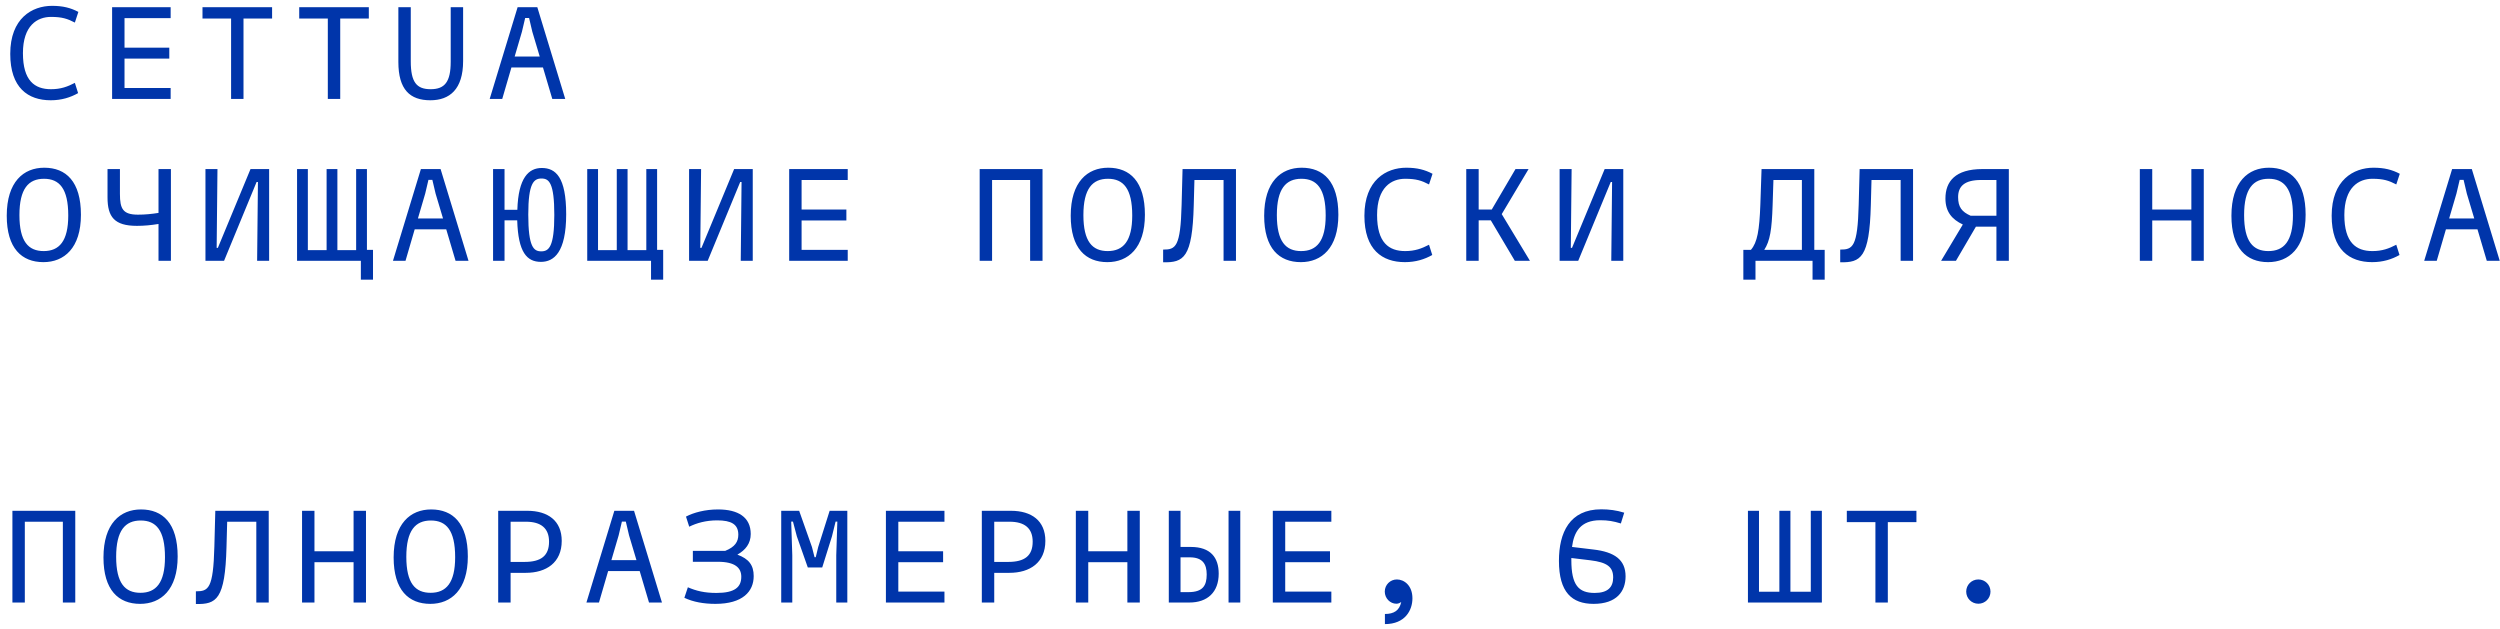 <?xml version="1.0" encoding="UTF-8"?>
<svg xmlns="http://www.w3.org/2000/svg" width="278" height="70" viewBox="0 0 278 70" fill="none">
  <path d="M5.64 11.15C3.12 11.15 1.14 9.77 1.14 5.99C1.14 2.03 3.57 0.65 5.79 0.65C7.005 0.65 7.86 0.875 8.715 1.325L8.325 2.51C7.515 2.09 6.915 1.88 5.67 1.88C4.155 1.88 2.55 2.825 2.55 5.915C2.55 8.975 3.855 9.92 5.67 9.92C6.765 9.92 7.515 9.635 8.325 9.215L8.685 10.355C7.83 10.835 6.855 11.15 5.64 11.15ZM18.976 2.015H13.846V5.3H18.826V6.515H13.846V9.785H18.976V11H12.466V0.8H18.976V2.015ZM30.257 0.8V2.06H27.077V11H25.697V2.06H22.517V0.8H30.257ZM41.013 0.8V2.06H37.833V11H36.453V2.06H33.273V0.8H41.013ZM50.118 0.8H51.498V6.785C51.498 9.935 49.998 11.15 47.853 11.15C45.588 11.15 44.298 9.965 44.298 6.89V0.8H45.678V6.815C45.678 9.14 46.323 9.92 47.883 9.92C49.458 9.92 50.118 9.11 50.118 6.86V0.8ZM61.414 11L60.379 7.505H56.869L55.849 11H54.454L57.559 0.8H59.749L62.854 11H61.414ZM57.229 6.29H60.019L59.194 3.53L58.834 2H58.399L58.039 3.53L57.229 6.29ZM4.83 29.15C2.415 29.15 0.75 27.62 0.75 23.99C0.75 20.21 2.625 18.65 4.92 18.65C7.335 18.65 9 20.18 9 23.885C9 27.59 7.125 29.15 4.83 29.15ZM4.86 27.92C6.585 27.92 7.59 26.825 7.59 23.96C7.59 20.96 6.6 19.88 4.89 19.88C3.165 19.88 2.16 20.99 2.16 23.915C2.16 26.855 3.15 27.92 4.86 27.92ZM17.626 18.8H19.006V29H17.626V24.905C16.801 25.04 16.036 25.115 15.226 25.115C12.721 25.115 11.956 24.125 11.956 21.95V18.8H13.336V21.56C13.336 23.225 13.666 23.87 15.346 23.87C16.156 23.87 16.861 23.795 17.626 23.675V18.8ZM27.857 18.8H29.927V29H28.592L28.682 20.24H28.532L24.917 29H22.847V18.8H24.182L24.092 27.56H24.227L27.857 18.8ZM40.803 27.785H41.478V31.1H40.128V29H33.033V18.8H34.233V27.815H36.318V18.8H37.518V27.815H39.603V18.8H40.803V27.785ZM50.658 29L49.623 25.505H46.113L45.093 29H43.698L46.803 18.8H48.993L52.098 29H50.658ZM46.473 24.29H49.263L48.438 21.53L48.078 20H47.643L47.283 21.53L46.473 24.29ZM60.244 18.68C61.789 18.68 62.959 19.685 62.959 23.825C62.959 28.085 61.579 29.12 60.154 29.12C58.594 29.12 57.619 28.07 57.514 24.5H56.104V29H54.829V18.8H56.104V23.33H57.529C57.634 19.745 58.804 18.68 60.244 18.68ZM60.184 27.95C61.039 27.95 61.639 27.44 61.639 23.9C61.639 20.33 61.054 19.85 60.214 19.85C59.359 19.85 58.744 20.36 58.744 23.855C58.744 27.47 59.344 27.95 60.184 27.95ZM73.07 27.785H73.745V31.1H72.395V29H65.3V18.8H66.5V27.815H68.585V18.8H69.785V27.815H71.87V18.8H73.07V27.785ZM81.636 18.8H83.706V29H82.371L82.461 20.24H82.311L78.696 29H76.626V18.8H77.961L77.871 27.56H78.006L81.636 18.8ZM94.267 20.015H89.137V23.3H94.117V24.515H89.137V27.785H94.267V29H87.757V18.8H94.267V20.015ZM115.929 18.8V29H114.549V20.015H110.319V29H108.939V18.8H115.929ZM123.144 29.15C120.729 29.15 119.064 27.62 119.064 23.99C119.064 20.21 120.939 18.65 123.234 18.65C125.649 18.65 127.314 20.18 127.314 23.885C127.314 27.59 125.439 29.15 123.144 29.15ZM123.174 27.92C124.899 27.92 125.904 26.825 125.904 23.96C125.904 20.96 124.914 19.88 123.204 19.88C121.479 19.88 120.474 20.99 120.474 23.915C120.474 26.855 121.464 27.92 123.174 27.92ZM137.44 18.8V29H136.06V20.015H132.82L132.745 22.82C132.595 28.685 131.62 29.21 129.34 29.165V27.755C130.735 27.755 131.275 27.485 131.395 22.775L131.5 18.8H137.44ZM144.656 29.15C142.241 29.15 140.576 27.62 140.576 23.99C140.576 20.21 142.451 18.65 144.746 18.65C147.161 18.65 148.826 20.18 148.826 23.885C148.826 27.59 146.951 29.15 144.656 29.15ZM144.686 27.92C146.411 27.92 147.416 26.825 147.416 23.96C147.416 20.96 146.426 19.88 144.716 19.88C142.991 19.88 141.986 20.99 141.986 23.915C141.986 26.855 142.976 27.92 144.686 27.92ZM156.222 29.15C153.702 29.15 151.722 27.77 151.722 23.99C151.722 20.03 154.152 18.65 156.372 18.65C157.587 18.65 158.442 18.875 159.297 19.325L158.907 20.51C158.097 20.09 157.497 19.88 156.252 19.88C154.737 19.88 153.132 20.825 153.132 23.915C153.132 26.975 154.437 27.92 156.252 27.92C157.347 27.92 158.097 27.635 158.907 27.215L159.267 28.355C158.412 28.835 157.437 29.15 156.222 29.15ZM168.448 29L165.778 24.5H164.428V29H163.048V18.8H164.428V23.3H165.883L168.523 18.8H169.978L166.993 23.81L170.128 29H168.448ZM178.439 18.8H180.509V29H179.174L179.264 20.24H179.114L175.499 29H173.429V18.8H174.764L174.674 27.56H174.809L178.439 18.8ZM201.75 27.785H202.905V31.1H201.555V29H195.21V31.1H193.86V27.785H194.7C195.42 26.96 195.645 25.595 195.75 22.775L195.885 18.8H201.75V27.785ZM196.185 27.785H200.37V20.015H197.205L197.115 22.82C197.025 25.55 196.83 26.78 196.185 27.785ZM212.731 18.8V29H211.351V20.015H208.111L208.036 22.82C207.886 28.685 206.911 29.21 204.631 29.165V27.755C206.026 27.755 206.566 27.485 206.686 22.775L206.791 18.8H212.731ZM223.382 18.8V29H222.002V25.205H219.722L217.502 29H215.852L218.267 24.965C217.052 24.395 216.332 23.54 216.332 22.07C216.332 20.18 217.427 18.8 220.442 18.8H223.382ZM219.137 23.99H222.002V20.015H220.292C218.447 20.015 217.742 20.72 217.742 21.92C217.742 23.015 218.147 23.555 219.137 23.99ZM243.679 18.8H245.059V29H243.679V24.515H239.329V29H237.949V18.8H239.329V23.3H243.679V18.8ZM252.215 29.15C249.8 29.15 248.135 27.62 248.135 23.99C248.135 20.21 250.01 18.65 252.305 18.65C254.72 18.65 256.385 20.18 256.385 23.885C256.385 27.59 254.51 29.15 252.215 29.15ZM252.245 27.92C253.97 27.92 254.975 26.825 254.975 23.96C254.975 20.96 253.985 19.88 252.275 19.88C250.55 19.88 249.545 20.99 249.545 23.915C249.545 26.855 250.535 27.92 252.245 27.92ZM263.781 29.15C261.261 29.15 259.281 27.77 259.281 23.99C259.281 20.03 261.711 18.65 263.931 18.65C265.146 18.65 266.001 18.875 266.856 19.325L266.466 20.51C265.656 20.09 265.056 19.88 263.811 19.88C262.296 19.88 260.691 20.825 260.691 23.915C260.691 26.975 261.996 27.92 263.811 27.92C264.906 27.92 265.656 27.635 266.466 27.215L266.826 28.355C265.971 28.835 264.996 29.15 263.781 29.15ZM276.531 29L275.496 25.505H271.986L270.966 29H269.571L272.676 18.8H274.866L277.971 29H276.531ZM272.346 24.29H275.136L274.311 21.53L273.951 20H273.516L273.156 21.53L272.346 24.29ZM8.37 56.8V67H6.99V58.015H2.76V67H1.38V56.8H8.37ZM15.586 67.15C13.171 67.15 11.506 65.62 11.506 61.99C11.506 58.21 13.381 56.65 15.676 56.65C18.091 56.65 19.756 58.18 19.756 61.885C19.756 65.59 17.881 67.15 15.586 67.15ZM15.616 65.92C17.341 65.92 18.346 64.825 18.346 61.96C18.346 58.96 17.356 57.88 15.646 57.88C13.921 57.88 12.916 58.99 12.916 61.915C12.916 64.855 13.906 65.92 15.616 65.92ZM29.882 56.8V67H28.502V58.015H25.262L25.187 60.82C25.037 66.685 24.062 67.21 21.782 67.165V65.755C23.177 65.755 23.717 65.485 23.837 60.775L23.942 56.8H29.882ZM39.318 56.8H40.698V67H39.318V62.515H34.968V67H33.588V56.8H34.968V61.3H39.318V56.8ZM47.853 67.15C45.438 67.15 43.773 65.62 43.773 61.99C43.773 58.21 45.648 56.65 47.943 56.65C50.358 56.65 52.023 58.18 52.023 61.885C52.023 65.59 50.148 67.15 47.853 67.15ZM47.883 65.92C49.608 65.92 50.613 64.825 50.613 61.96C50.613 58.96 49.623 57.88 47.913 57.88C46.188 57.88 45.183 58.99 45.183 61.915C45.183 64.855 46.173 65.92 47.883 65.92ZM58.639 56.8C60.934 56.8 62.464 57.91 62.464 60.145C62.464 62.56 60.754 63.7 58.459 63.7H56.779V67H55.399V56.8H58.639ZM58.339 62.485C60.169 62.485 61.054 61.795 61.054 60.235C61.054 58.735 60.154 58.015 58.489 58.015H56.779V62.485H58.339ZM72.17 67L71.135 63.505H67.625L66.605 67H65.21L68.315 56.8H70.505L73.61 67H72.17ZM67.985 62.29H70.775L69.95 59.53L69.59 58H69.155L68.795 59.53L67.985 62.29ZM81.996 61.675C83.256 62.14 83.811 62.83 83.811 64.06C83.811 65.77 82.596 67.15 79.551 67.15C78.261 67.15 77.076 66.94 76.101 66.475L76.491 65.305C77.421 65.71 78.351 65.935 79.671 65.935C81.711 65.935 82.431 65.29 82.431 64.135C82.431 63.16 81.771 62.47 79.821 62.47H77.046V61.255H80.601H80.646C81.726 60.82 82.101 60.25 82.101 59.455C82.101 58.3 81.321 57.865 79.746 57.865C78.501 57.865 77.451 58.165 76.641 58.57L76.281 57.445C77.136 56.995 78.411 56.65 79.851 56.65C82.071 56.65 83.481 57.505 83.481 59.38C83.481 60.445 82.896 61.165 81.996 61.675ZM94.222 56.8V67H92.992V61.75L93.112 58H92.917L92.512 59.65L91.432 63.1H89.827L88.612 59.65L88.177 58H87.982L88.102 61.75V67H86.872V56.8H88.867L90.292 60.835L90.577 61.96H90.712L90.982 60.835L92.257 56.8H94.222ZM105.023 58.015H99.893V61.3H104.873V62.515H99.893V65.785H105.023V67H98.513V56.8H105.023V58.015ZM112.419 56.8C114.714 56.8 116.244 57.91 116.244 60.145C116.244 62.56 114.534 63.7 112.239 63.7H110.559V67H109.179V56.8H112.419ZM112.119 62.485C113.949 62.485 114.834 61.795 114.834 60.235C114.834 58.735 113.934 58.015 112.269 58.015H110.559V62.485H112.119ZM125.364 56.8H126.744V67H125.364V62.515H121.014V67H119.634V56.8H121.014V61.3H125.364V56.8ZM132.415 60.82C134.62 60.82 135.52 62.005 135.52 63.79C135.52 65.86 134.26 67 132.265 67H129.97V56.8H131.275V60.82H132.415ZM136.615 56.8H137.92V67H136.615V56.8ZM132.145 65.845C133.75 65.845 134.185 65.125 134.185 63.88C134.185 62.725 133.735 61.975 132.295 61.975H131.275V65.845H132.145ZM148.046 58.015H142.916V61.3H147.896V62.515H142.916V65.785H148.046V67H141.536V56.8H148.046V58.015ZM155.337 64.435C156.132 64.435 157.062 65.095 157.062 66.535C157.062 67.855 156.252 69.4 154.002 69.4V68.275C155.007 68.275 155.622 67.885 155.817 66.94C155.667 67.045 155.502 67.135 155.277 67.135C154.587 67.135 153.987 66.535 153.987 65.785C153.987 65.035 154.587 64.435 155.337 64.435ZM177.179 61.105C179.519 61.375 180.764 62.23 180.764 64.09C180.764 65.755 179.774 67.15 177.209 67.15C174.794 67.15 173.354 65.86 173.354 62.365C173.354 59.23 174.539 56.635 178.064 56.635C178.904 56.635 179.759 56.74 180.614 57.01L180.239 58.21C179.414 57.955 178.814 57.85 177.944 57.85C175.739 57.85 175.019 59.17 174.809 60.82L177.179 61.105ZM177.329 65.935C178.814 65.935 179.384 65.275 179.384 64.21C179.384 63.04 178.709 62.53 176.849 62.305L174.734 62.05V62.29C174.734 65.08 175.544 65.935 177.329 65.935ZM201.36 56.8H202.59V67H194.37V56.8H195.6V65.8H197.865V56.8H199.095V65.8H201.36V56.8ZM213.106 56.8V58.06H209.926V67H208.546V58.06H205.366V56.8H213.106ZM219.992 67.135C219.242 67.135 218.642 66.535 218.642 65.785C218.642 65.035 219.242 64.435 219.992 64.435C220.742 64.435 221.342 65.035 221.342 65.785C221.342 66.535 220.742 67.135 219.992 67.135Z" fill="#0035AA"></path>
</svg>
